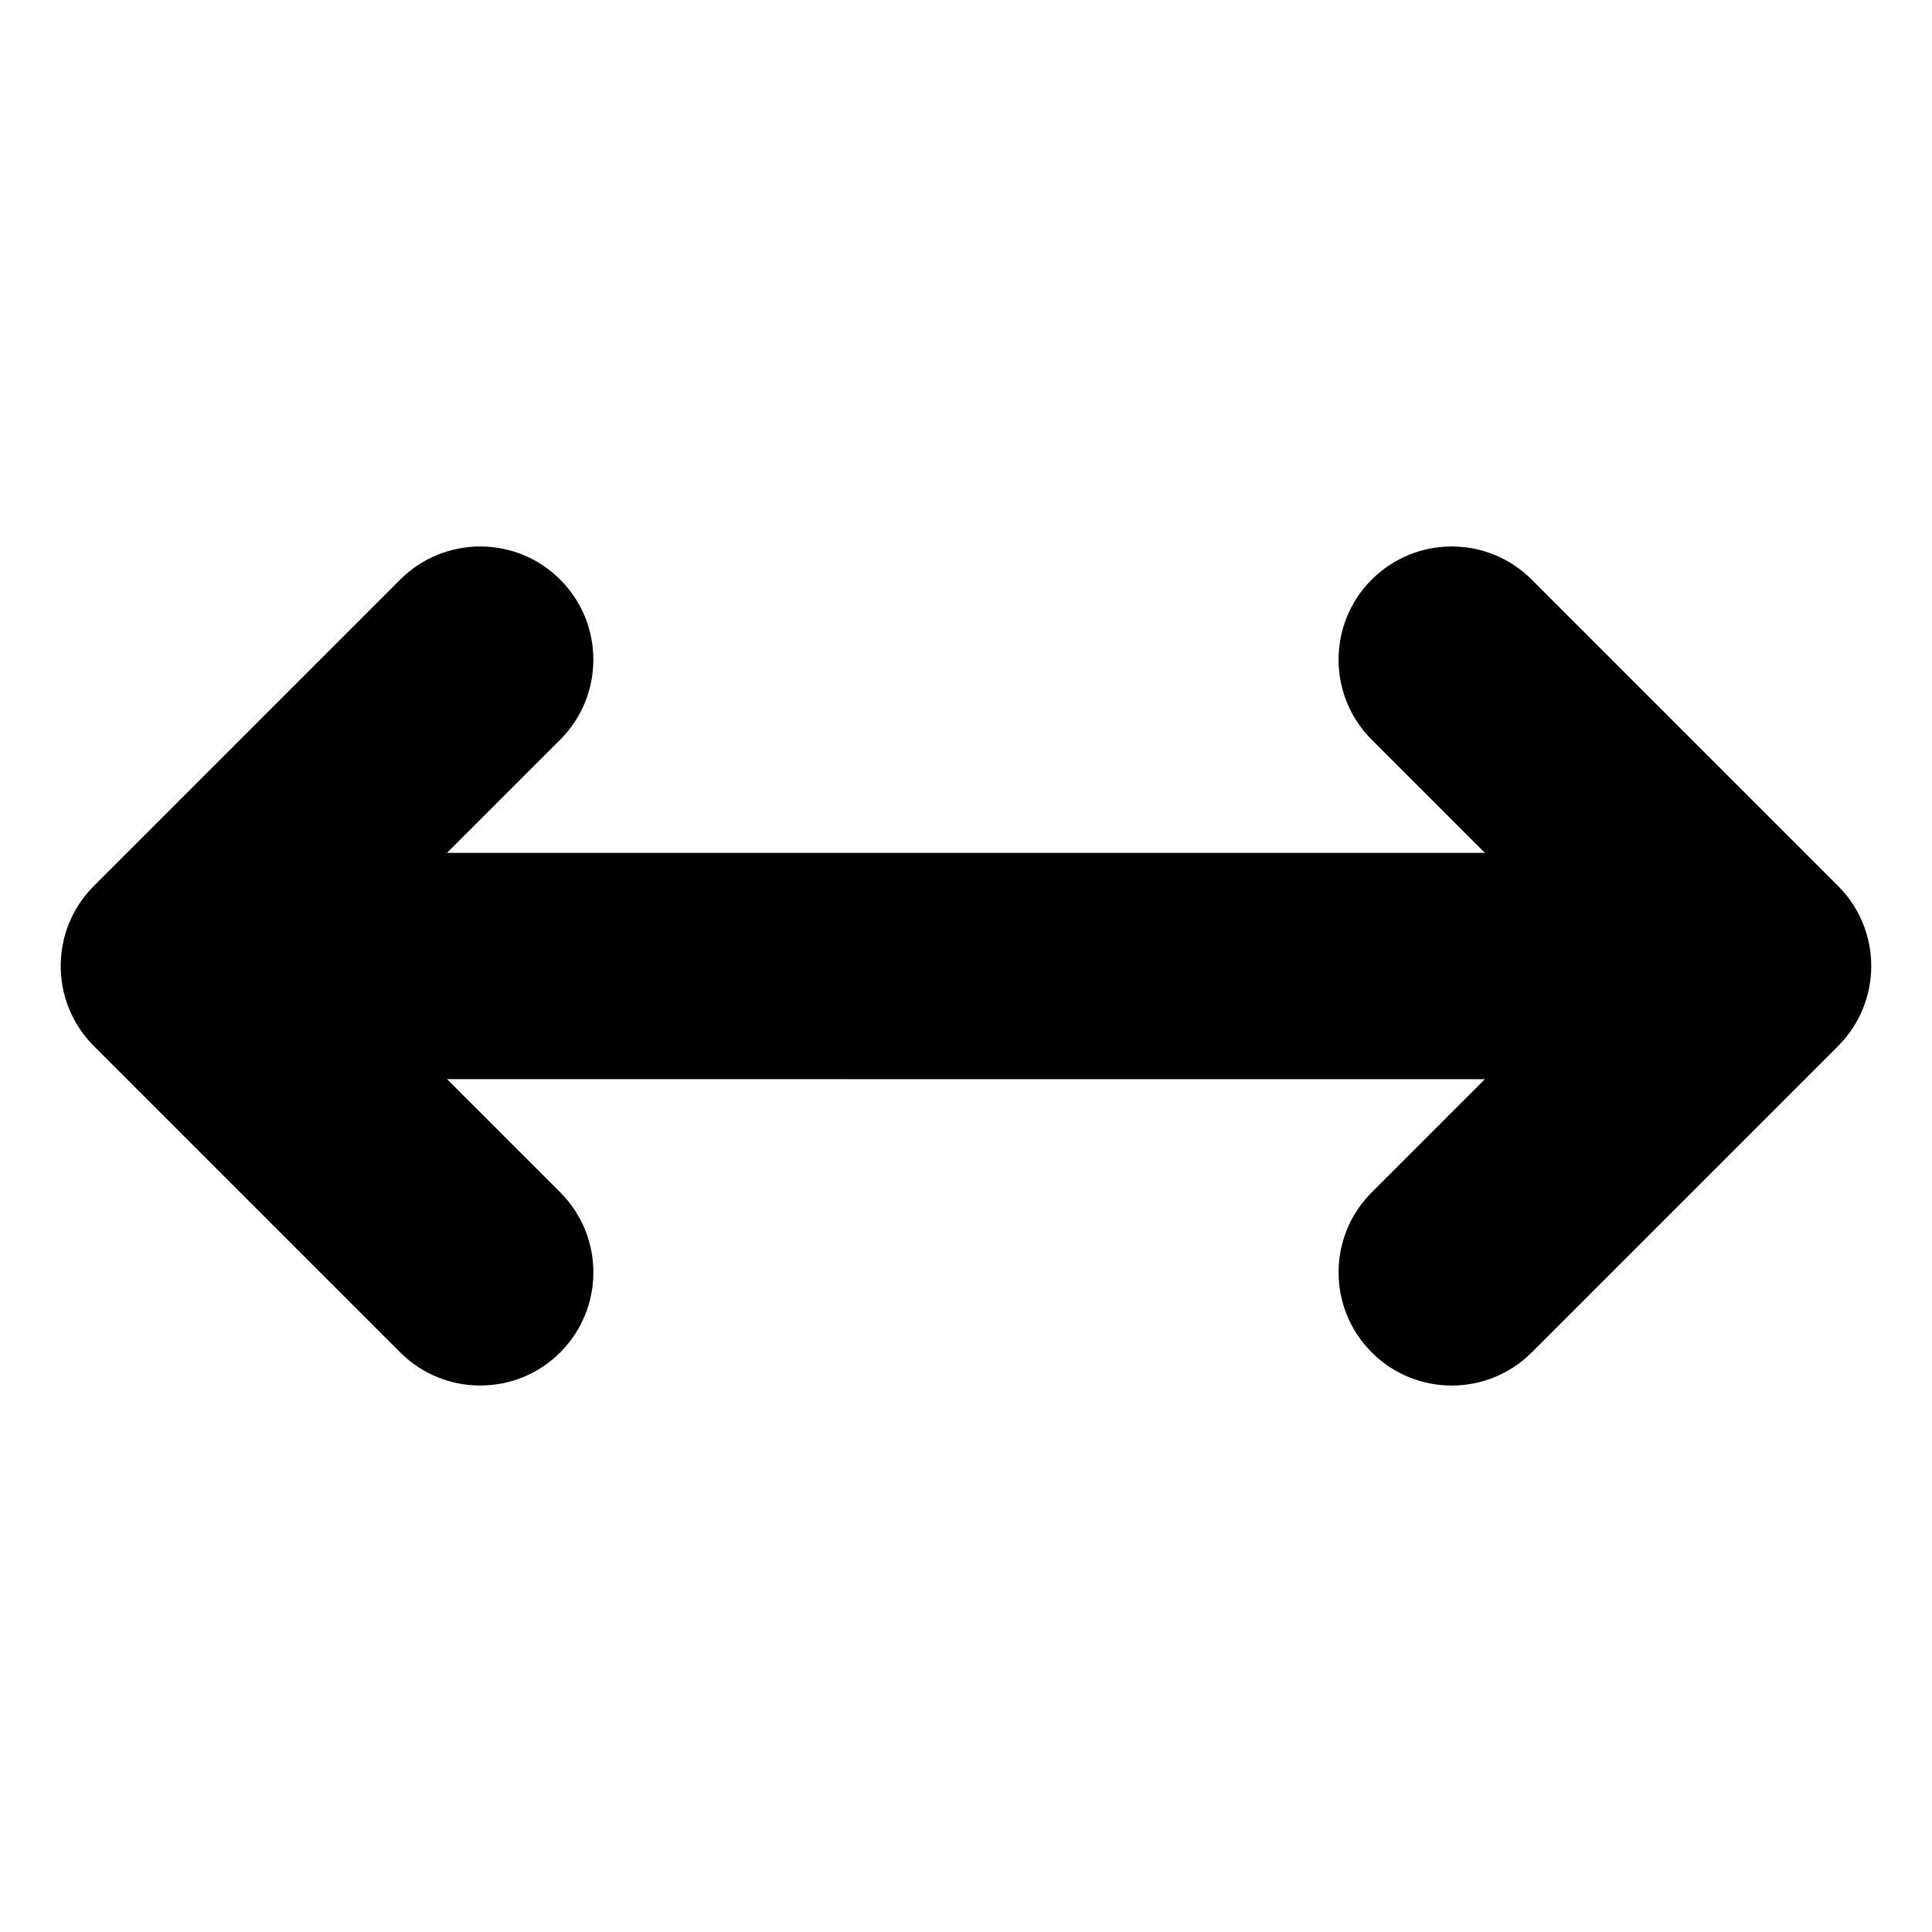 <?xml version="1.0" encoding="UTF-8"?>
<!-- Uploaded to: SVG Repo, www.svgrepo.com, Generator: SVG Repo Mixer Tools -->
<svg fill="#000000" width="800px" height="800px" version="1.1" viewBox="144 144 512 512" xmlns="http://www.w3.org/2000/svg">
 <path d="m631.12 421.21-81.188 81.188c-5.856 5.856-13.531 8.785-21.207 8.785-7.68 0-15.352-2.93-21.207-8.785-11.707-11.715-11.707-30.699 0-42.41l29.996-29.996-275.04-0.004 29.996 29.996c11.707 11.707 11.707 30.699 0 42.41-5.856 5.856-13.531 8.785-21.207 8.785-7.68 0-15.352-2.93-21.207-8.785l-81.188-81.188c-11.707-11.715-11.707-30.699 0-42.41l81.188-81.188c11.715-11.715 30.699-11.715 42.41 0 11.707 11.715 11.707 30.699 0 42.41l-29.996 29.996h275.04l-29.996-29.996c-11.707-11.715-11.707-30.699 0-42.41 11.715-11.715 30.699-11.715 42.41 0l81.188 81.188c11.715 11.711 11.715 30.699 0.004 42.414z"/>
</svg>